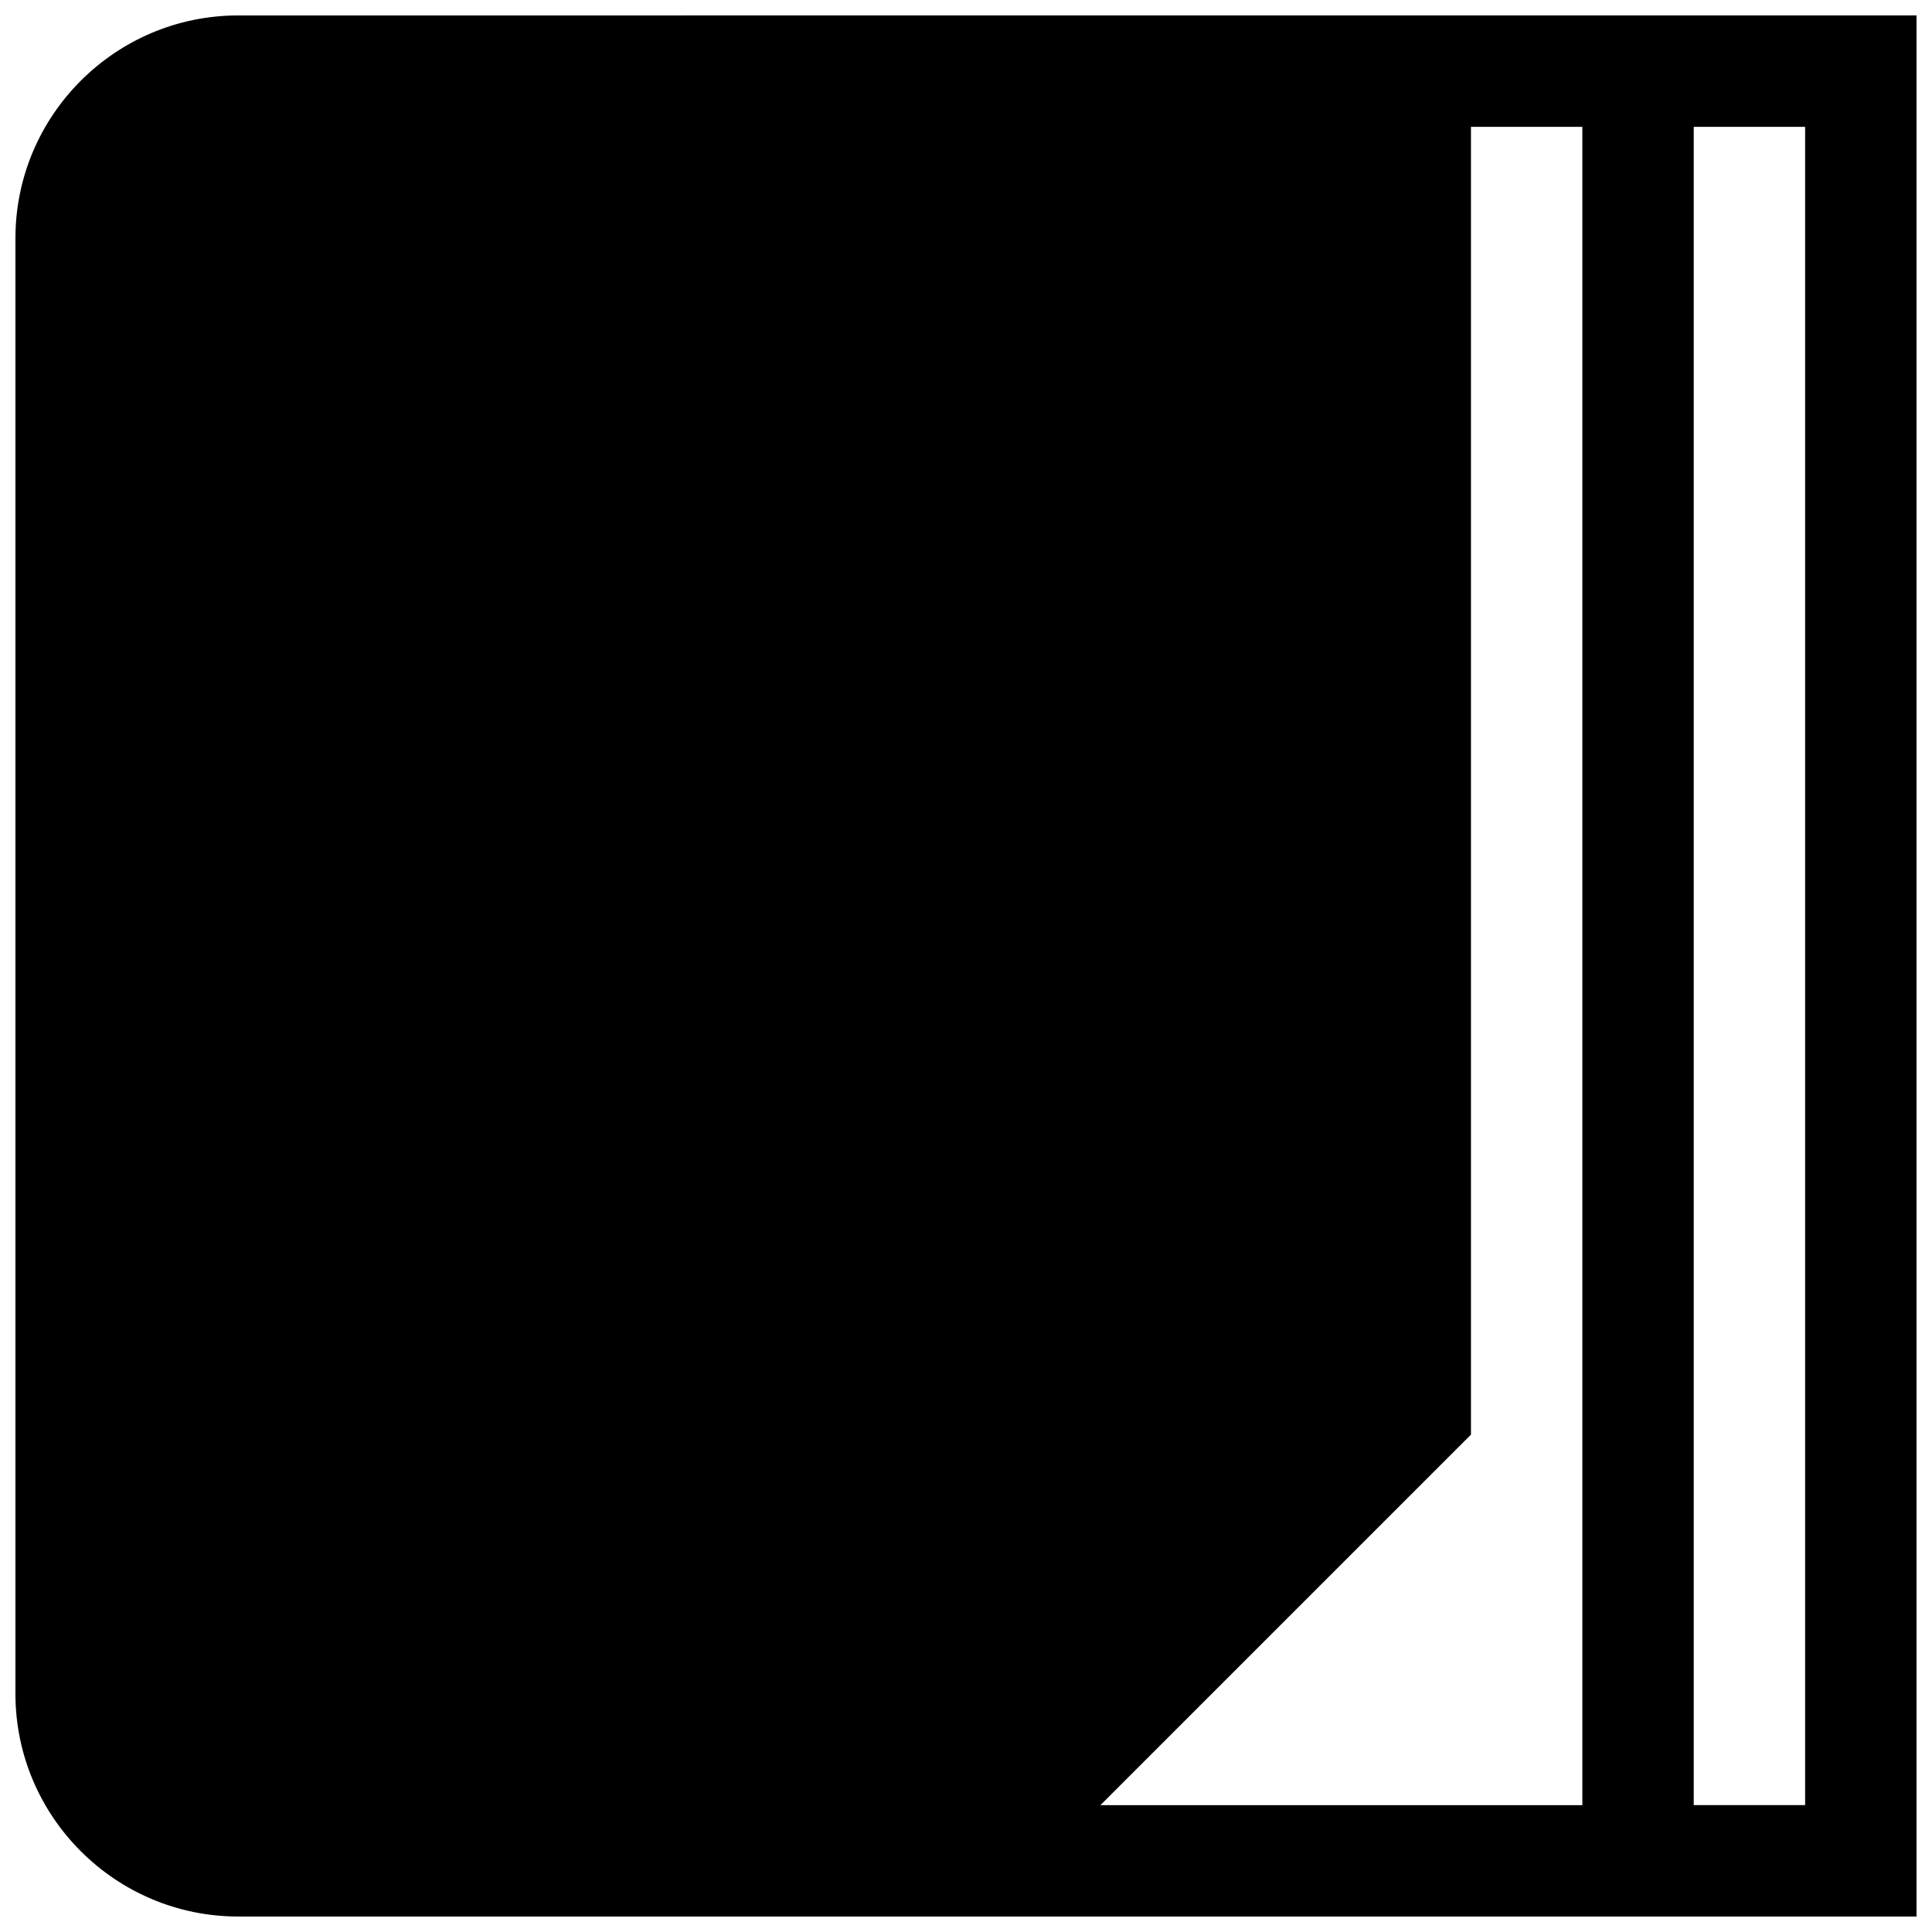 <?xml version="1.0" encoding="UTF-8"?>
<!-- The Best Svg Icon site in the world: iconSvg.co, Visit us! https://iconsvg.co -->
<svg width="800px" height="800px" version="1.1" viewBox="144 144 512 512" xmlns="http://www.w3.org/2000/svg">
 <defs>
  <clipPath id="a">
   <path d="m148.09 148.09h503.81v503.81h-503.81z"/>
  </clipPath>
 </defs>
 <g clip-path="url(#a)">
  <path d="m207.13 148.09c-32.559 0-59.039 26.488-59.039 59.039v385.73c0 32.559 26.488 59.039 59.039 59.039h444.77v-503.81zm326.69 376.1v-346.58h29.52v444.77h-127.71zm88.559 98.188h-29.52v-444.77h29.52z"/>
 </g>
</svg>